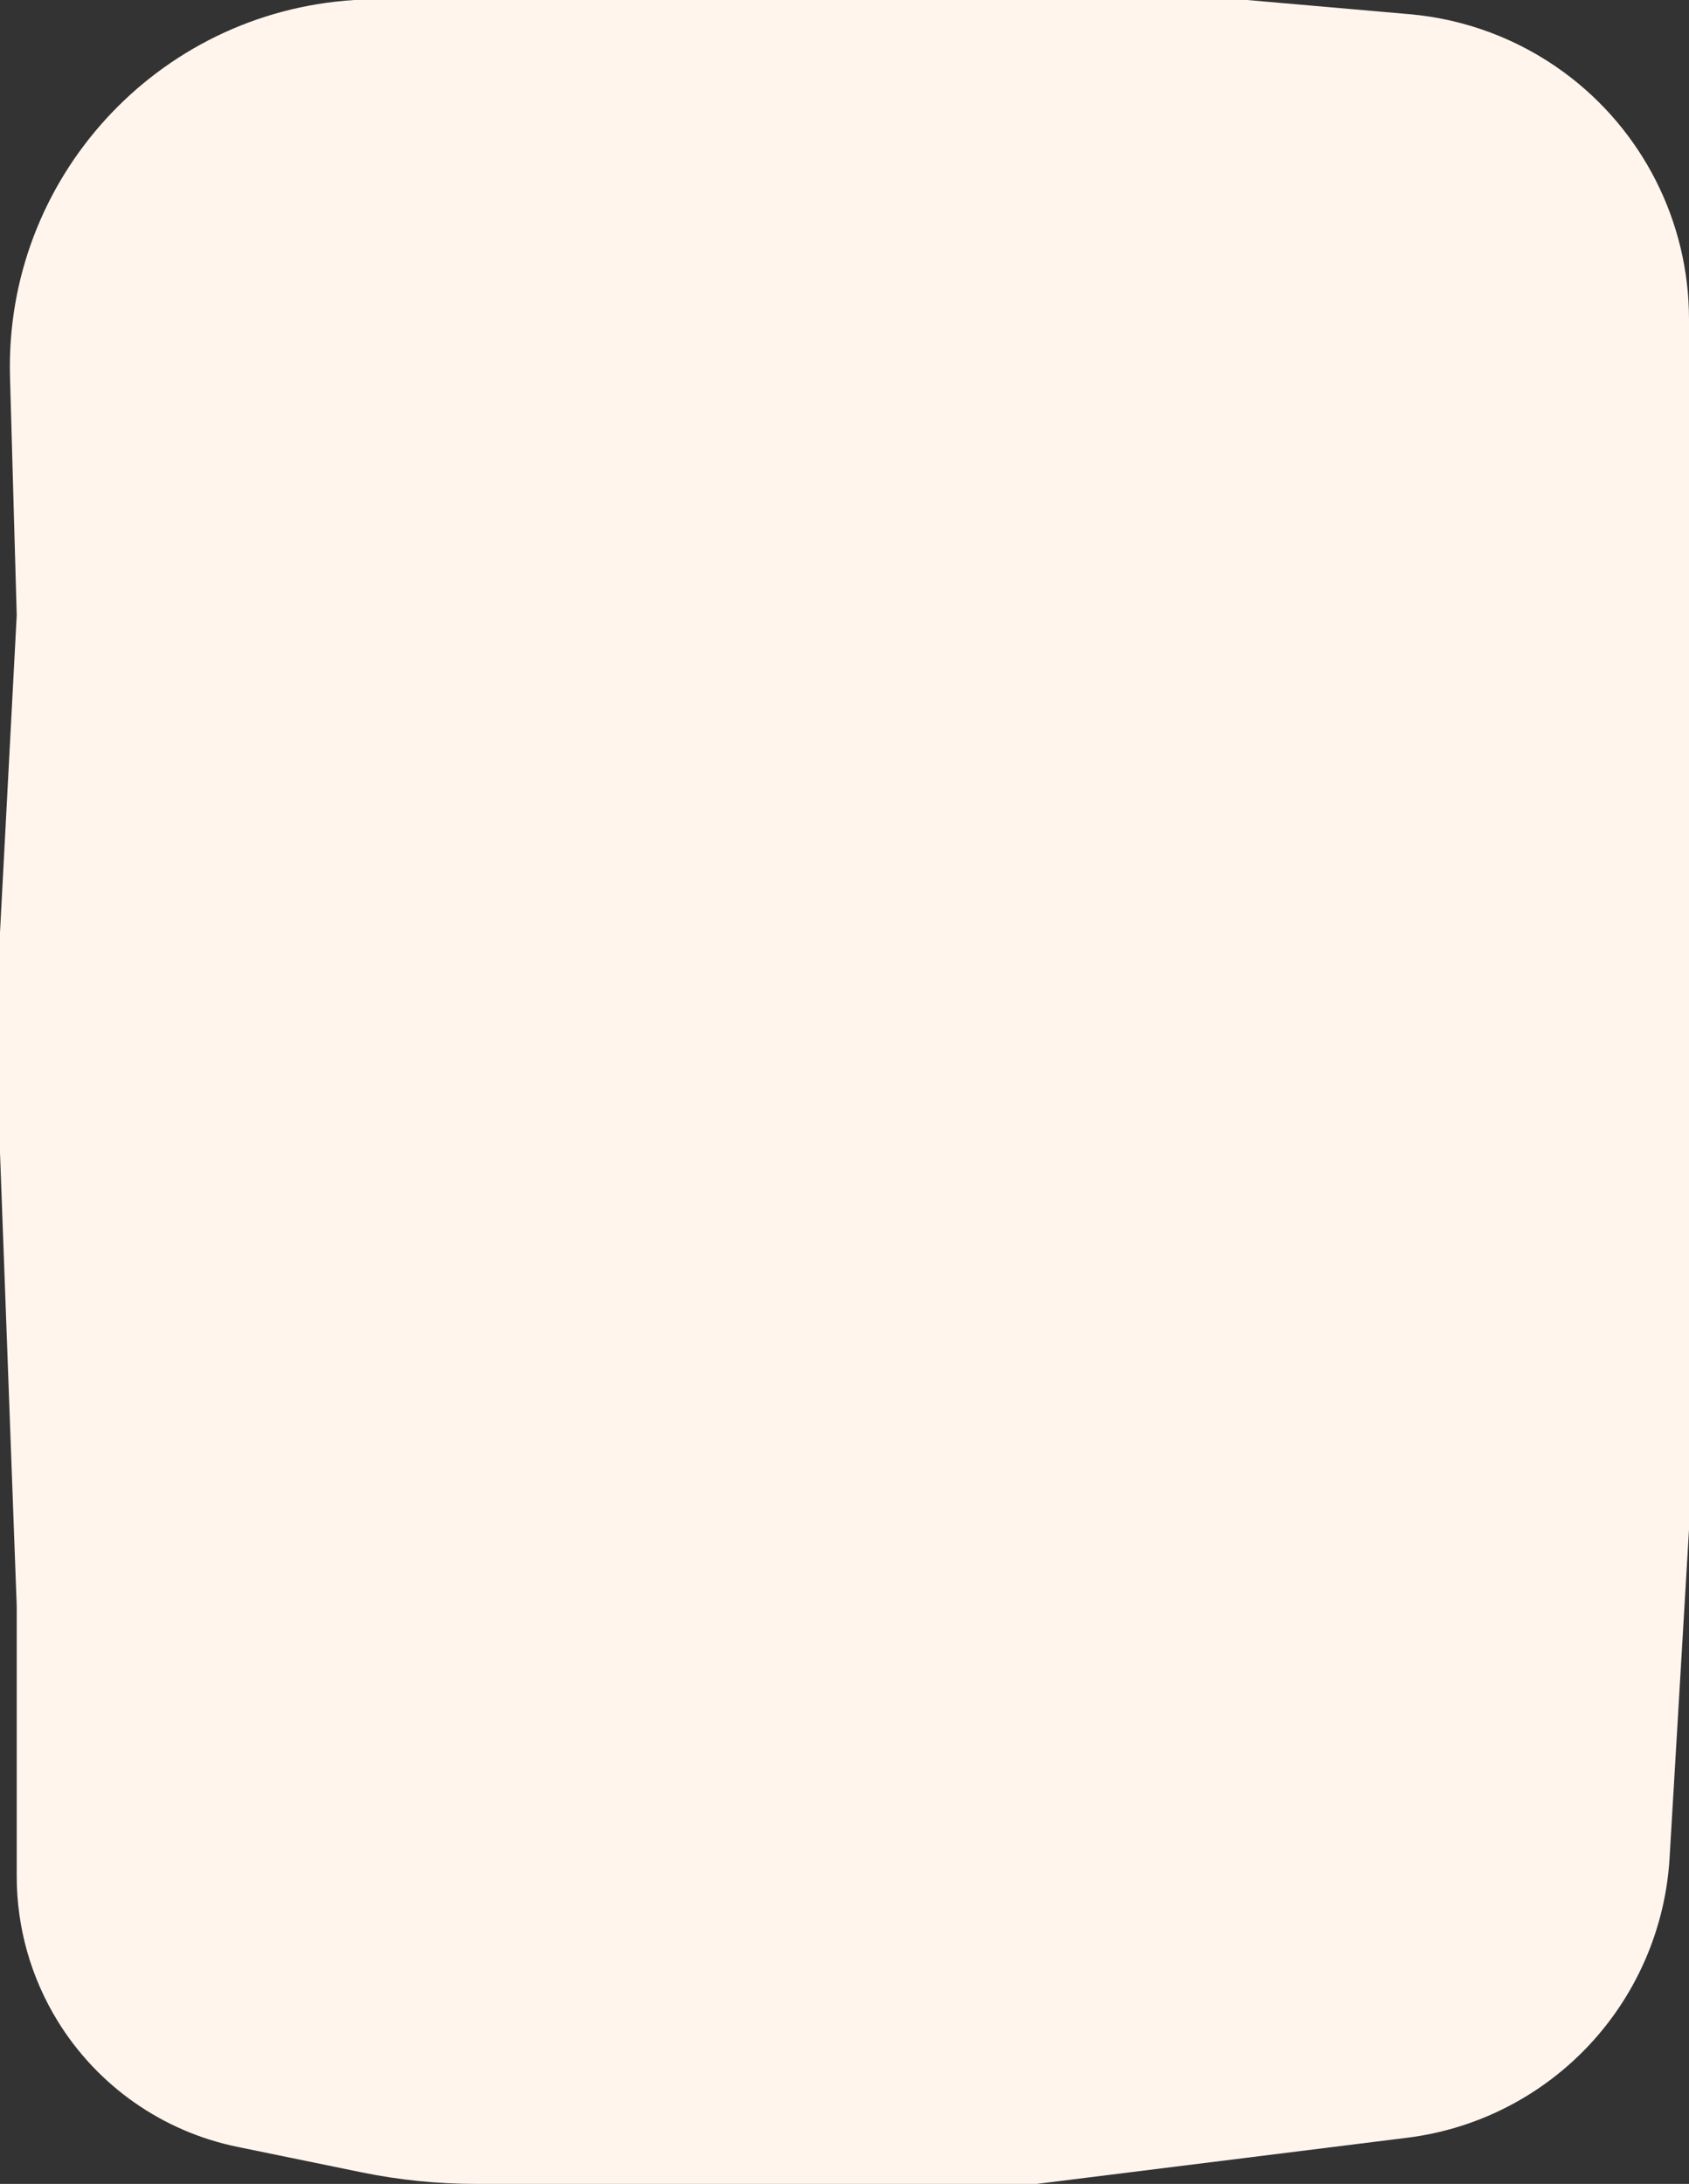 <?xml version="1.0" encoding="UTF-8"?> <svg xmlns="http://www.w3.org/2000/svg" width="386" height="499" viewBox="0 0 386 499" fill="none"><rect x="0" y="0" width="386" height="499" fill="#333333" stroke="none"/><path d="M285 0L322.137 3.244C334.899 4.358 347.11 8.956 357.438 16.536C375.393 29.715 386 50.656 386 72.928L386 100.613V173.113L386 279.595V349.494L381.564 424.495C380.715 438.851 375.37 452.576 366.288 463.726C355.142 477.409 339.146 486.263 321.634 488.446L236.937 499H154.391H108.729C99.958 499 91.21 498.112 82.618 496.351L54.239 490.532C37.166 487.031 22.301 476.624 13.171 461.778C7.058 451.838 3.822 440.398 3.822 428.728V366.969L0 263.369V213.063L3.822 140.562L2.288 86.166C1.012 40.923 35.827 2.812 81 0L158.213 0L219.998 0H285Z" fill="#FFF5ED"></path></svg> 